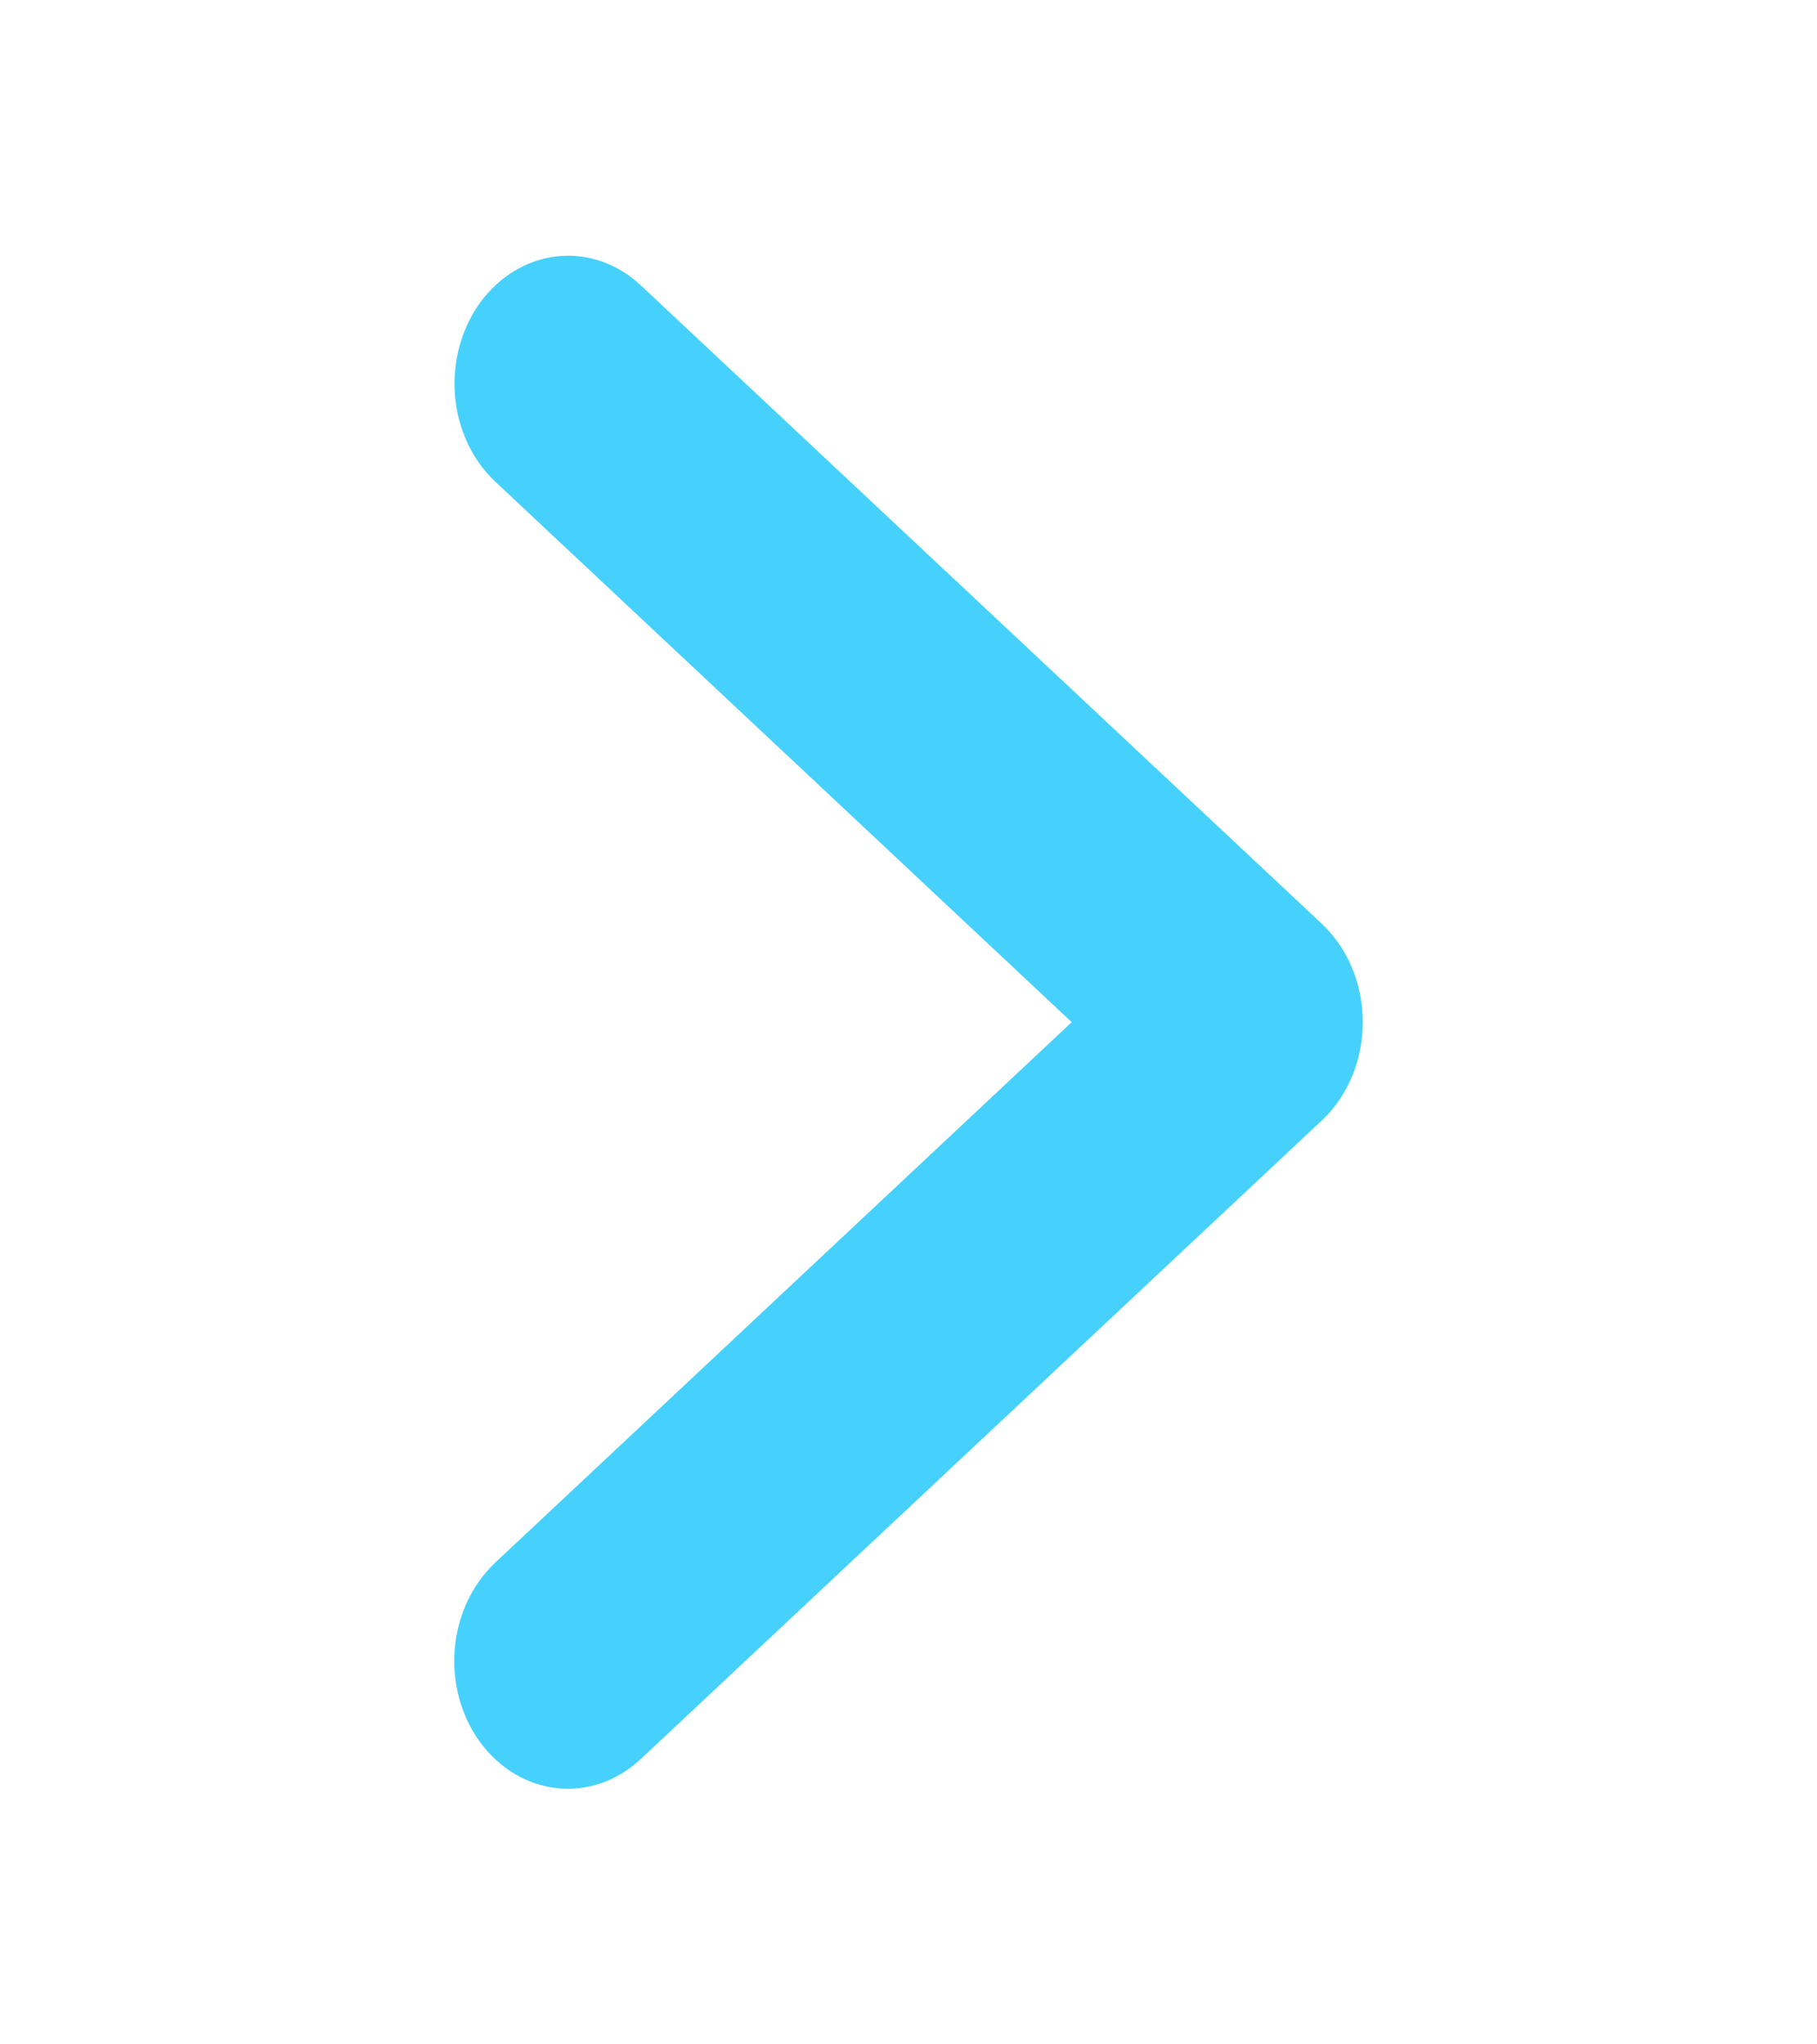 <svg width="16" height="18" viewBox="0 0 16 18" fill="none" xmlns="http://www.w3.org/2000/svg">
<path d="M11.641 8.135L5.64 2.51C5.436 2.32 5.174 2.229 4.91 2.256C4.647 2.284 4.404 2.428 4.234 2.656C4.065 2.885 3.983 3.18 4.006 3.477C4.029 3.773 4.156 4.048 4.359 4.239L9.437 9L4.359 13.76C4.156 13.952 4.028 14.226 4.004 14.523C3.98 14.82 4.062 15.116 4.232 15.345C4.402 15.574 4.646 15.718 4.91 15.745C5.174 15.772 5.436 15.68 5.64 15.49L11.641 9.864C11.753 9.759 11.844 9.626 11.906 9.477C11.968 9.328 12 9.165 12 9C12 8.835 11.968 8.672 11.906 8.522C11.844 8.373 11.753 8.241 11.641 8.135Z" fill="#46d1fd"/>
</svg>
